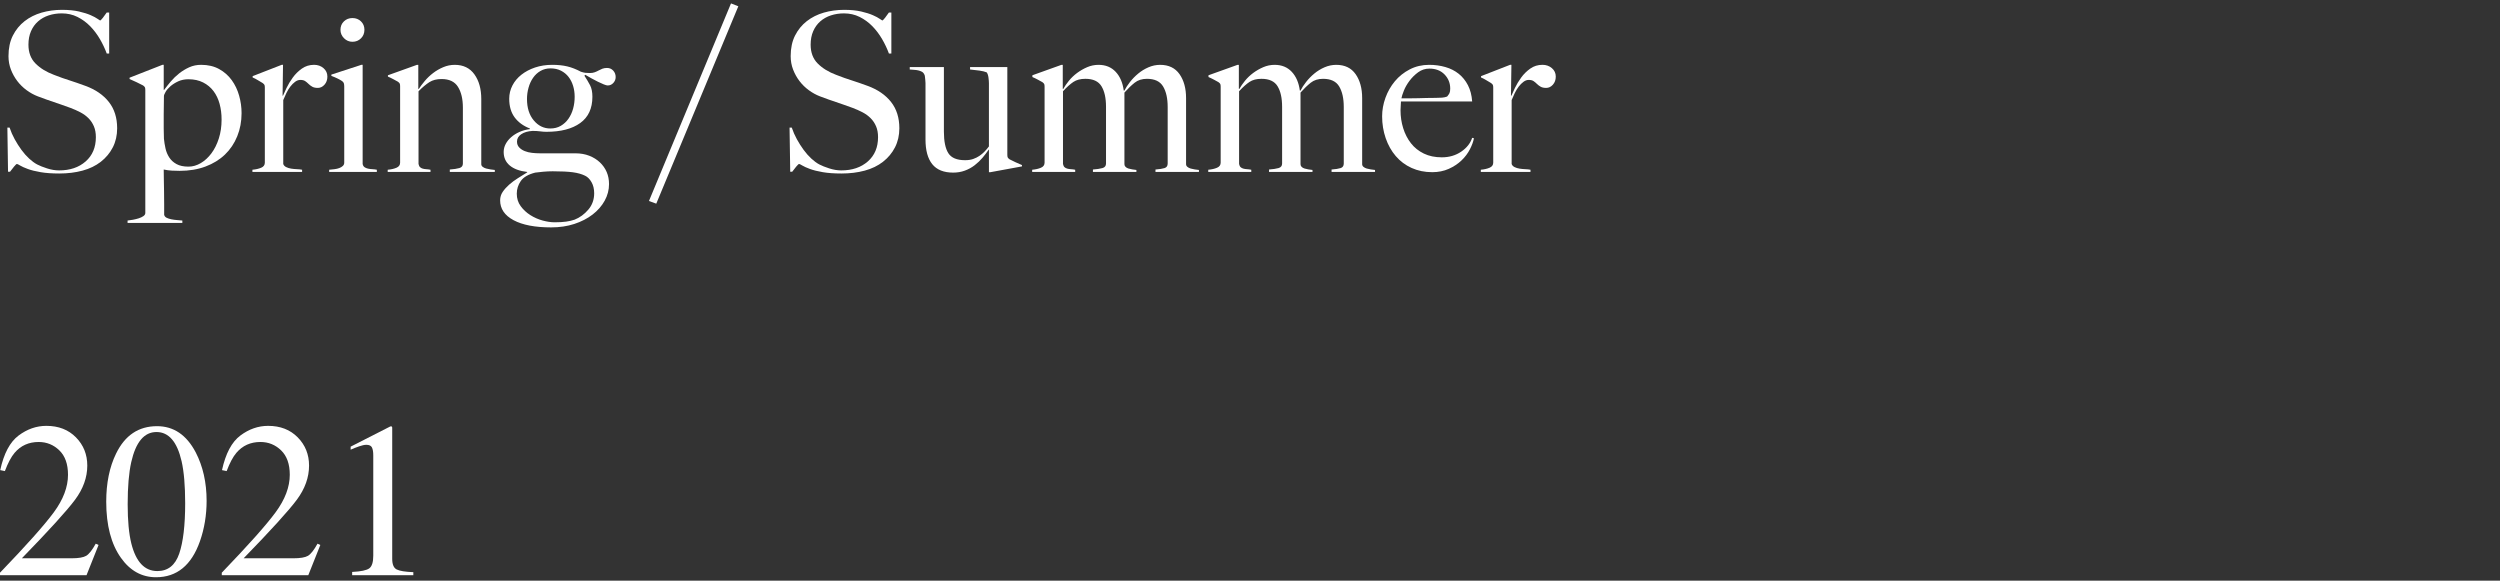 <svg enable-background="new 0 0 620 144" viewBox="0 0 620 144" xmlns="http://www.w3.org/2000/svg"><rect x="0" y="0" width="620" height="144" fill="#333333" stroke="none"/><g fill="#fff"><g enable-background="new"><path d="m27.979 36.54c-.715 1.395-1.705 2.586-2.97 3.575-1.265.99-2.777 1.725-4.538 2.2-1.76.477-3.685.715-5.775.715-1.797 0-3.337-.109-4.62-.33-1.284-.22-2.347-.485-3.19-.797-.844-.312-1.476-.596-1.897-.853-.422-.257-.688-.386-.797-.386s-.349.221-.715.66c-.367.44-.697.862-.99 1.266h-.495l-.165-10.945h.55c.33.99.751 1.952 1.265 2.888.513.935 1.073 1.814 1.678 2.64s1.246 1.55 1.925 2.173c.678.624 1.329 1.1 1.953 1.43.623.33 1.448.66 2.475.99 1.026.33 2.016.495 2.97.495 2.713 0 4.913-.743 6.6-2.228 1.686-1.485 2.53-3.493 2.53-6.022 0-1.026-.165-1.925-.495-2.695s-.779-1.438-1.348-2.008c-.569-.567-1.237-1.053-2.007-1.457-.77-.403-1.595-.771-2.475-1.1-.88-.33-1.65-.605-2.31-.825-.66-.221-1.274-.431-1.842-.633-.569-.201-1.155-.403-1.76-.604s-1.329-.468-2.172-.798c-.954-.366-1.87-.871-2.75-1.513-.88-.641-1.65-1.393-2.31-2.255-.66-.861-1.192-1.815-1.595-2.86-.404-1.045-.605-2.153-.605-3.327 0-1.98.361-3.685 1.084-5.115s1.694-2.621 2.915-3.575c1.22-.953 2.628-1.658 4.223-2.117 1.595-.458 3.272-.688 5.033-.688 1.65 0 3.061.138 4.235.412 1.173.275 2.136.578 2.888.908.751.33 1.32.632 1.705.907s.596.412.633.412c.11 0 .338-.22.688-.659.348-.44.668-.881.962-1.32h.605v10.175h-.605c-.44-1.21-1.009-2.41-1.705-3.603-.697-1.191-1.504-2.255-2.42-3.189-.92-.937-1.965-1.697-3.138-2.284-1.174-.586-2.475-.88-3.905-.88-1.137 0-2.209.165-3.217.495-1.009.33-1.889.825-2.64 1.485-.752.66-1.339 1.477-1.76 2.447-.422.972-.632 2.081-.632 3.327 0 1.944.585 3.502 1.756 4.676s2.688 2.108 4.554 2.805c.73.294 1.417.55 2.057.77.64.221 1.271.432 1.893.633.621.202 1.252.412 1.893.633.64.22 1.308.459 2.003.715 2.487.917 4.417 2.246 5.788 3.987 1.372 1.742 2.057 3.914 2.057 6.518-.002 1.759-.36 3.336-1.075 4.729z"/><path d="m58.837 33.79c-.713 1.761-1.728 3.273-3.044 4.538s-2.925 2.255-4.826 2.97-4.04 1.072-6.416 1.072c-.659 0-1.308-.018-1.948-.055-.639-.036-1.307-.128-2.001-.275 0 .515.009 1.266.028 2.256.018.989.036 2.034.055 3.135.018 1.1.028 2.181.028 3.245v2.585c.073.33.275.577.605.742s.724.293 1.182.385.935.156 1.43.192.926.073 1.292.11v.605h-13.585v-.605c.366-.037.806-.102 1.32-.192.513-.092.999-.212 1.458-.357.458-.147.843-.33 1.155-.55.311-.221.467-.478.467-.771v-30.47c0-.293-.027-.513-.083-.66-.055-.146-.211-.311-.467-.495-.33-.183-.862-.448-1.595-.797-.734-.349-1.32-.614-1.76-.798v-.33l8.14-3.19h.33v6.16l.055.11c.511-.696 1.078-1.411 1.7-2.146.622-.732 1.316-1.402 2.084-2.007s1.6-1.108 2.496-1.513c.896-.403 1.874-.605 2.934-.605 1.719 0 3.208.35 4.47 1.046 1.261.696 2.303 1.613 3.126 2.75.822 1.137 1.435 2.42 1.837 3.85s.604 2.879.604 4.345c-.001 2.054-.358 3.96-1.071 5.72zm-4.374-8.03c-.329-1.21-.832-2.264-1.507-3.163-.675-.897-1.534-1.612-2.575-2.145-1.042-.531-2.256-.798-3.643-.798-.95 0-1.799.175-2.548.522-.75.35-1.389.752-1.918 1.21-.529.459-.932.927-1.205 1.402-.274.478-.411.825-.411 1.046 0 .733-.009 1.512-.027 2.337-.019.825-.028 1.55-.028 2.173v3.52c0 .844.018 1.688.055 2.53.073.77.201 1.567.383 2.393s.493 1.577.932 2.255c.438.679 1.041 1.229 1.808 1.65.767.422 1.753.632 2.958.632 1.059 0 2.082-.293 3.068-.88.985-.586 1.862-1.393 2.629-2.42.767-1.026 1.378-2.255 1.836-3.685.456-1.431.685-2.988.685-4.676.002-1.391-.163-2.693-.492-3.903z"/><path d="m80.477 21.002c-.477.533-1.028.798-1.651.798-.587 0-1.054-.101-1.402-.303-.349-.201-.651-.431-.908-.688-.257-.256-.532-.485-.825-.688-.294-.201-.697-.303-1.21-.303-.44 0-.872.156-1.292.468-.422.312-.816.706-1.183 1.183s-.697 1.018-.99 1.622c-.293.605-.55 1.183-.77 1.732v15.84c.11.33.348.588.715.771.366.184.778.312 1.237.385.458.074.935.12 1.43.138.495.019.925.064 1.292.138v.55h-12.32v-.55c.843-.073 1.567-.238 2.172-.495.605-.256.907-.678.907-1.265v-18.59c0-.293-.027-.513-.083-.659-.055-.146-.211-.312-.467-.495-.33-.184-.715-.413-1.155-.688s-.88-.504-1.32-.688v-.33l7.205-2.806h.33l-.11 7.646h.11c.183-.44.476-1.081.88-1.925.403-.844.916-1.696 1.54-2.558.623-.861 1.375-1.604 2.255-2.228.88-.623 1.888-.936 3.025-.936.917 0 1.696.275 2.338.825.641.55.962 1.247.962 2.09.002.809-.236 1.478-.712 2.009z"/><path d="m81.631 42.645v-.55c.44-.036.88-.083 1.32-.138s.833-.146 1.183-.275c.348-.128.641-.302.88-.522.238-.22.357-.495.357-.824v-18.866c0-.293-.027-.55-.083-.771-.055-.22-.211-.421-.467-.604-.33-.22-.725-.44-1.183-.66-.459-.22-.944-.421-1.458-.605v-.33l7.425-2.421h.33v24.585c.073.367.229.633.468.798.238.165.522.284.853.357.33.074.688.12 1.072.138.385.019.761.064 1.127.138v.55zm7.892-33.138c-.569.569-1.274.853-2.117.853-.807 0-1.504-.293-2.09-.88-.587-.586-.88-1.283-.88-2.09 0-.843.284-1.54.853-2.09.568-.55 1.273-.825 2.118-.825.843 0 1.548.275 2.117.825.568.55.853 1.247.853 2.09-.001.844-.285 1.55-.854 2.117z"/><path d="m111.551 42.645v-.605c.99-.072 1.778-.192 2.365-.357.586-.165.88-.54.88-1.127v-13.86c0-2.126-.404-3.841-1.21-5.143-.807-1.301-2.164-1.952-4.07-1.952-1.21 0-2.219.257-3.025.77-.807.515-1.705 1.266-2.695 2.256v18.039c.073.367.201.633.385.798.183.165.403.284.66.357.256.074.55.12.88.138.33.019.678.064 1.045.138v.55h-10.615v-.55c.843-.073 1.567-.238 2.172-.495.605-.256.908-.678.908-1.265v-18.922c0-.293-.028-.513-.083-.659s-.211-.312-.468-.495c-.33-.184-.715-.394-1.155-.633-.44-.238-.88-.448-1.32-.633v-.33l7.205-2.585h.33v5.94l.11.055c.402-.623.904-1.292 1.507-2.007.602-.716 1.287-1.366 2.055-1.953.767-.586 1.608-1.072 2.521-1.457s1.863-.578 2.85-.578c2.119 0 3.745.789 4.877 2.365 1.133 1.577 1.699 3.612 1.699 6.105v16.17c0 .257.119.477.357.66.238.184.522.321.853.412.33.092.688.165 1.073.22.385.056.742.102 1.072.138v.495z"/><path d="m152.113 20.563c-.385.422-.853.632-1.403.632-.22 0-.55-.091-.99-.274s-.926-.403-1.458-.66c-.532-.256-1.073-.541-1.623-.853s-1.045-.596-1.485-.853l-.22.22c.55.844 1.018 1.632 1.402 2.365.385.733.578 1.687.578 2.86 0 2.896-1.009 5.069-3.025 6.517-2.017 1.449-4.804 2.173-8.36 2.173-.514 0-1.037-.036-1.568-.11-.532-.072-1.164-.109-1.897-.109-1.174.073-2.109.349-2.805.825-.697.477-1.045 1.082-1.045 1.814 0 .587.183 1.072.55 1.458.366.385.825.688 1.375.907s1.155.367 1.815.439c.66.074 1.301.11 1.925.11h8.8c1.283 0 2.438.202 3.465.605 1.026.403 1.906.953 2.64 1.649.733.697 1.292 1.495 1.677 2.393s.578 1.897.578 2.998c0 1.43-.357 2.795-1.072 4.097s-1.714 2.448-2.998 3.438-2.796 1.769-4.538 2.338c-1.742.568-3.658.853-5.748.853-3.997 0-7.104-.597-9.322-1.787-2.219-1.192-3.328-2.833-3.328-4.923 0-.771.21-1.467.632-2.09.421-.624.953-1.22 1.595-1.788.641-.568 1.356-1.1 2.145-1.595.788-.495 1.567-.981 2.337-1.457v-.11c-1.87-.22-3.31-.751-4.317-1.595-1.009-.844-1.513-1.961-1.513-3.355 0-.696.165-1.355.495-1.979.33-.623.788-1.191 1.375-1.705.586-.514 1.273-.943 2.062-1.293.788-.348 1.641-.577 2.558-.688v-.165c-1.614-.623-2.87-1.54-3.768-2.75-.899-1.21-1.348-2.75-1.348-4.62 0-1.173.266-2.272.797-3.3.531-1.026 1.274-1.915 2.228-2.667.953-.751 2.081-1.348 3.383-1.788 1.301-.439 2.722-.66 4.262-.66 1.393 0 2.631.129 3.713.386 1.081.257 2.208.696 3.382 1.319.44.147.815.239 1.127.275.311.037.688.055 1.127.055s.833-.063 1.183-.192c.348-.128.668-.274.962-.439.293-.165.605-.312.935-.44s.715-.192 1.155-.192c.623 0 1.136.22 1.54.66.403.439.605.972.605 1.595.005.548-.187 1.034-.572 1.456zm-5.417 24.612c-.44-.771-.972-1.302-1.595-1.596-.807-.403-1.815-.688-3.025-.853-1.21-.164-2.879-.247-5.005-.247-.77 0-1.559.037-2.365.11-.807.072-1.467.146-1.98.22-1.724.44-2.915 1.136-3.575 2.09-.66.953-.99 1.998-.99 3.135 0 1.174.32 2.2.962 3.08.641.88 1.438 1.623 2.393 2.228.953.605 1.971 1.054 3.053 1.348 1.081.293 2.08.44 2.997.44 1.1 0 2.044-.056 2.833-.165.788-.11 1.494-.275 2.118-.495 1.283-.514 2.411-1.339 3.382-2.476s1.458-2.493 1.458-4.069c-.002-1.064-.221-1.98-.661-2.75zm-4.565-23.87c-.257-.843-.633-1.586-1.128-2.228s-1.119-1.155-1.87-1.54c-.752-.385-1.623-.577-2.613-.577-.917 0-1.742.211-2.475.632-.734.422-1.347.99-1.842 1.705s-.872 1.531-1.127 2.447c-.257.917-.385 1.853-.385 2.806 0 2.2.559 3.969 1.678 5.308 1.118 1.339 2.483 2.007 4.098 2.007.99 0 1.86-.22 2.612-.66.751-.439 1.384-1.025 1.897-1.76.513-.732.898-1.567 1.155-2.502.256-.936.385-1.916.385-2.942 0-.954-.129-1.852-.385-2.696z"/><path d="m162.755 50.51-1.815-.66 20.35-49.005 1.815.715z"/><path d="m221.961 36.54c-.715 1.395-1.705 2.586-2.97 3.575-1.265.99-2.777 1.725-4.538 2.2-1.76.477-3.685.715-5.775.715-1.797 0-3.337-.109-4.62-.33-1.284-.22-2.347-.485-3.19-.797-.844-.312-1.476-.596-1.897-.853-.422-.257-.688-.386-.797-.386s-.349.221-.715.66c-.367.44-.697.862-.99 1.266h-.495l-.165-10.945h.55c.33.99.751 1.952 1.265 2.888.513.935 1.073 1.814 1.678 2.64s1.246 1.55 1.925 2.173c.678.624 1.329 1.1 1.953 1.43.623.33 1.448.66 2.475.99 1.026.33 2.016.495 2.97.495 2.713 0 4.913-.743 6.6-2.228 1.686-1.485 2.53-3.493 2.53-6.022 0-1.026-.165-1.925-.495-2.695s-.779-1.438-1.348-2.008c-.569-.567-1.237-1.053-2.007-1.457-.77-.403-1.595-.771-2.475-1.1-.88-.33-1.65-.605-2.31-.825-.66-.221-1.274-.431-1.842-.633-.569-.201-1.155-.403-1.76-.604s-1.329-.468-2.172-.798c-.954-.366-1.87-.871-2.75-1.513-.88-.641-1.65-1.393-2.31-2.255-.66-.861-1.192-1.815-1.595-2.86-.404-1.045-.605-2.153-.605-3.327 0-1.98.361-3.685 1.084-5.115s1.694-2.621 2.915-3.575c1.22-.953 2.628-1.658 4.223-2.117 1.595-.458 3.272-.688 5.033-.688 1.65 0 3.061.138 4.235.412 1.173.275 2.136.578 2.888.908.751.33 1.32.632 1.705.907s.596.412.633.412c.11 0 .338-.22.688-.659.348-.44.668-.881.962-1.32h.605v10.175h-.605c-.44-1.21-1.009-2.41-1.705-3.603-.697-1.191-1.504-2.255-2.42-3.189-.917-.936-1.962-1.696-3.135-2.283-1.174-.586-2.475-.88-3.905-.88-1.137 0-2.209.165-3.217.495-1.009.33-1.889.825-2.64 1.485-.752.66-1.339 1.477-1.76 2.447-.422.972-.632 2.081-.632 3.327 0 1.944.585 3.502 1.756 4.676s2.688 2.108 4.554 2.805c.73.294 1.417.55 2.057.77.64.221 1.271.432 1.893.633.621.202 1.252.412 1.893.633.64.22 1.308.459 2.003.715 2.487.917 4.417 2.246 5.788 3.987 1.372 1.742 2.057 3.914 2.057 6.518-.005 1.758-.363 3.335-1.078 4.728z"/><path d="m245.639 42.7h-.385v-5.555l-.055-.055c-.404.624-.899 1.283-1.485 1.979-.587.697-1.247 1.33-1.98 1.897-.734.569-1.55 1.018-2.448 1.348-.899.33-1.861.495-2.888.495-2.347 0-4.079-.696-5.197-2.09-1.119-1.394-1.678-3.429-1.678-6.105v-13.42c0-.146 0-.348 0-.604s-.019-.522-.055-.798c-.037-.275-.064-.531-.083-.77-.019-.238-.064-.413-.138-.522-.147-.33-.357-.568-.632-.716-.275-.146-.578-.256-.908-.33-.33-.072-.679-.118-1.045-.137-.367-.019-.715-.046-1.045-.083v-.604h8.47v16.005c0 2.42.368 4.207 1.105 5.362s2.119 1.732 4.146 1.732c.773 0 1.446-.101 2.018-.303.57-.201 1.086-.458 1.547-.77.46-.312.884-.669 1.271-1.072s.747-.825 1.078-1.266v-15.673c0-.366-.037-.834-.11-1.402-.074-.568-.22-.999-.44-1.293-.44-.183-1.036-.33-1.788-.439-.752-.11-1.531-.201-2.337-.275v-.606h9.24v21.725c0 .294.027.514.083.66.055.146.21.312.467.495.33.184.815.422 1.458.715.641.294 1.183.532 1.623.715v.33z"/><path d="m286.558 42.645v-.605c.99-.072 1.741-.192 2.255-.357.513-.165.77-.54.77-1.127v-14.026c0-2.126-.378-3.822-1.134-5.087-.756-1.266-2.092-1.897-4.008-1.897-1.217 0-2.23.321-3.041.962-.812.643-1.659 1.458-2.543 2.447v17.765c0 .257.091.477.275.66.183.184.421.321.715.412.293.092.614.165.963.22.348.056.688.102 1.017.138v.495h-10.78v-.605c.99-.072 1.778-.192 2.365-.357.586-.165.88-.54.88-1.127v-14.08c0-2.163-.376-3.858-1.127-5.088-.752-1.228-2.082-1.842-3.988-1.842-1.21 0-2.2.257-2.97.77-.77.514-1.632 1.284-2.585 2.311v18.039c.073.367.201.633.385.798.183.165.413.284.688.357.275.074.578.12.908.138.33.019.678.064 1.045.138v.55h-10.67v-.55c.843-.073 1.567-.238 2.172-.495.605-.256.907-.678.907-1.265v-18.812c0-.293-.027-.513-.083-.66-.055-.146-.211-.311-.467-.495-.33-.183-.715-.394-1.155-.632s-.88-.449-1.32-.633v-.44l7.205-2.585h.33v5.94l.11.055c.364-.66.84-1.348 1.424-2.062.584-.715 1.261-1.355 2.028-1.925.767-.568 1.598-1.045 2.493-1.43s1.835-.578 2.822-.578c1.753 0 3.169.578 4.247 1.733 1.078 1.154 1.744 2.704 2 4.647h.165c.33-.66.788-1.366 1.375-2.118.586-.751 1.265-1.448 2.035-2.09.77-.641 1.623-1.163 2.558-1.567.935-.403 1.897-.605 2.888-.605 2.126 0 3.73.771 4.812 2.311 1.081 1.54 1.623 3.52 1.623 5.939v16.39c0 .257.11.477.33.66.22.184.485.321.797.412.311.092.65.165 1.018.22.366.056.715.102 1.045.138v.495z"/><path d="m330.228 42.645v-.605c.99-.072 1.741-.192 2.255-.357.513-.165.77-.54.77-1.127v-14.026c0-2.126-.378-3.822-1.134-5.087-.756-1.266-2.092-1.897-4.008-1.897-1.217 0-2.23.321-3.041.962-.812.643-1.659 1.458-2.543 2.447v17.765c0 .257.091.477.275.66.183.184.421.321.715.412.293.092.614.165.963.22.348.056.688.102 1.017.138v.495h-10.78v-.605c.99-.072 1.778-.192 2.365-.357.586-.165.88-.54.88-1.127v-14.08c0-2.163-.376-3.858-1.127-5.088-.752-1.228-2.082-1.842-3.988-1.842-1.21 0-2.2.257-2.97.77-.77.514-1.632 1.284-2.585 2.311v18.039c.073.367.201.633.385.798.183.165.413.284.688.357.275.074.578.12.908.138.33.019.678.064 1.045.138v.55h-10.67v-.55c.843-.073 1.567-.238 2.172-.495.605-.256.907-.678.907-1.265v-18.812c0-.293-.027-.513-.083-.66-.055-.146-.211-.311-.467-.495-.33-.183-.715-.394-1.155-.632s-.88-.449-1.32-.633v-.44l7.205-2.585h.33v5.94l.11.055c.364-.66.84-1.348 1.424-2.062.584-.715 1.261-1.355 2.028-1.925.767-.568 1.598-1.045 2.493-1.43s1.835-.578 2.822-.578c1.753 0 3.169.578 4.247 1.733 1.078 1.154 1.744 2.704 2 4.647h.165c.33-.66.788-1.366 1.375-2.118.586-.751 1.265-1.448 2.035-2.09.77-.641 1.623-1.163 2.558-1.567.935-.403 1.897-.605 2.888-.605 2.126 0 3.73.771 4.812 2.311 1.081 1.54 1.623 3.52 1.623 5.939v16.39c0 .257.11.477.33.66.22.184.485.321.797.412.311.092.65.165 1.018.22.366.056.715.102 1.045.138v.495z"/><path d="m364.547 37.007c-.514 1.009-1.21 1.935-2.09 2.777-.88.845-1.934 1.54-3.163 2.091-1.229.55-2.594.824-4.097.824-1.87 0-3.575-.348-5.115-1.045-1.54-.696-2.851-1.678-3.932-2.942-1.082-1.265-1.917-2.75-2.503-4.455-.587-1.705-.88-3.511-.88-5.417 0-1.54.275-3.071.825-4.593.55-1.521 1.329-2.888 2.337-4.098s2.236-2.19 3.685-2.942c1.448-.751 3.052-1.128 4.812-1.128 1.43 0 2.777.185 4.042.551s2.365.926 3.3 1.677c.935.752 1.696 1.697 2.283 2.833.586 1.137.935 2.475 1.045 4.015h-17.655c0 .294-.019.633-.055 1.018-.037.385-.055.779-.055 1.183 0 1.54.22 3.017.66 4.428.44 1.412 1.081 2.659 1.925 3.74.843 1.081 1.906 1.934 3.19 2.557 1.283.624 2.768.936 4.455.936 1.833 0 3.438-.468 4.812-1.402 1.375-.936 2.283-2.081 2.723-3.438l.44.109c-.146.806-.476 1.714-.989 2.721zm-6.297-18.535c-.935-.971-2.191-1.457-3.768-1.457-1.027 0-1.952.303-2.777.907-.825.605-1.54 1.312-2.145 2.117-.605.808-1.072 1.623-1.402 2.448s-.532 1.457-.605 1.897h2.255s1.311-.009 1.953-.027c.641-.019 1.311-.036 2.007-.056.696-.018 1.466-.027 2.31-.027.55 0 1.063-.018 1.54-.055.476-.036.898-.128 1.265-.275.256-.293.448-.567.577-.825.128-.256.193-.641.193-1.154-.001-1.356-.468-2.52-1.403-3.493z"/><path d="m385.118 21.002c-.477.532-1.027.798-1.65.798-.587 0-1.054-.101-1.402-.303-.349-.201-.651-.431-.908-.688-.257-.256-.532-.485-.825-.688-.294-.201-.697-.303-1.21-.303-.44 0-.872.156-1.292.468-.422.312-.816.706-1.183 1.183s-.697 1.018-.99 1.622c-.293.605-.55 1.183-.77 1.732v15.84c.11.33.348.588.715.771.366.184.778.312 1.237.385.458.074.935.12 1.43.138.495.019.925.064 1.292.138v.55h-12.32v-.55c.843-.073 1.567-.238 2.172-.495.605-.256.907-.678.907-1.265v-18.59c0-.293-.027-.513-.083-.659-.055-.146-.211-.312-.467-.495-.33-.184-.715-.413-1.155-.688s-.88-.504-1.32-.688v-.33l7.205-2.806h.33l-.11 7.646h.11c.183-.44.476-1.081.88-1.925.403-.844.916-1.696 1.54-2.558.623-.861 1.375-1.604 2.255-2.228.88-.623 1.888-.936 3.025-.936.917 0 1.696.275 2.338.825.641.55.962 1.247.962 2.09.002.809-.237 1.478-.713 2.009z"/></g><g enable-background="new"><path d="m0 142.028c6.553-6.8 11.001-11.791 13.347-14.975 2.345-3.185 3.518-6.288 3.518-9.311 0-2.647-.716-4.664-2.148-6.05-1.433-1.387-3.142-2.08-5.129-2.08-2.453 0-4.44.895-5.962 2.683-.842.984-1.647 2.496-2.417 4.535l-1.155-.241c.895-4.116 2.413-6.975 4.552-8.576s4.435-2.401 6.888-2.401c3.025 0 5.474.952 7.345 2.857s2.806 4.235 2.806 6.99c0 2.934-1.012 5.76-3.036 8.479-2.023 2.719-6.42 7.558-13.19 14.517h12.331c1.719 0 2.928-.206 3.626-.617s1.486-1.413 2.364-3.005l.698.322-2.981 7.489h-21.457z"/><path d="m48.528 112.165c1.808 3.49 2.712 7.501 2.712 12.031 0 3.562-.555 6.919-1.665 10.07-2.095 5.926-5.72 8.889-10.876 8.889-3.527 0-6.428-1.602-8.701-4.807-2.435-3.42-3.652-8.065-3.652-13.938 0-4.619.814-8.594 2.444-11.924 2.202-4.53 5.586-6.795 10.151-6.795 4.117.001 7.313 2.158 9.587 6.474zm-4.082 25.139c.984-2.88 1.477-7.049 1.477-12.505 0-4.348-.295-7.817-.886-10.412-1.11-4.83-3.187-7.245-6.23-7.245-3.044 0-5.129 2.486-6.257 7.46-.591 2.647-.886 6.137-.886 10.466 0 4.061.304 7.308.913 9.741 1.146 4.544 3.294 6.815 6.445 6.815 2.631.001 4.439-1.44 5.424-4.32z"/><path d="m55 142.028c6.553-6.8 11.001-11.791 13.347-14.975 2.345-3.185 3.518-6.288 3.518-9.311 0-2.647-.716-4.664-2.148-6.05-1.433-1.387-3.142-2.08-5.129-2.08-2.453 0-4.44.895-5.962 2.683-.842.984-1.647 2.496-2.417 4.535l-1.155-.241c.895-4.116 2.413-6.975 4.552-8.576s4.435-2.401 6.888-2.401c3.025 0 5.474.952 7.345 2.857s2.806 4.235 2.806 6.99c0 2.934-1.012 5.76-3.036 8.479-2.023 2.719-6.42 7.558-13.19 14.517h12.331c1.719 0 2.928-.206 3.626-.617s1.486-1.413 2.364-3.005l.698.322-2.981 7.489h-21.457z"/><path d="m97.257 105.947c.009.045.013.147.013.31v32.334c0 1.378.369 2.256 1.106 2.631.738.377 2.115.601 4.13.672v.752h-15.172v-.806c2.166-.107 3.581-.403 4.243-.886.662-.484.994-1.531.994-3.143v-24.868c0-.859-.107-1.513-.322-1.96-.215-.448-.681-.672-1.396-.672-.466 0-1.07.13-1.812.39-.743.26-1.437.532-2.082.819v-.752l9.856-5.022h.322c.071.089.111.157.12.201z"/></g></g></svg>